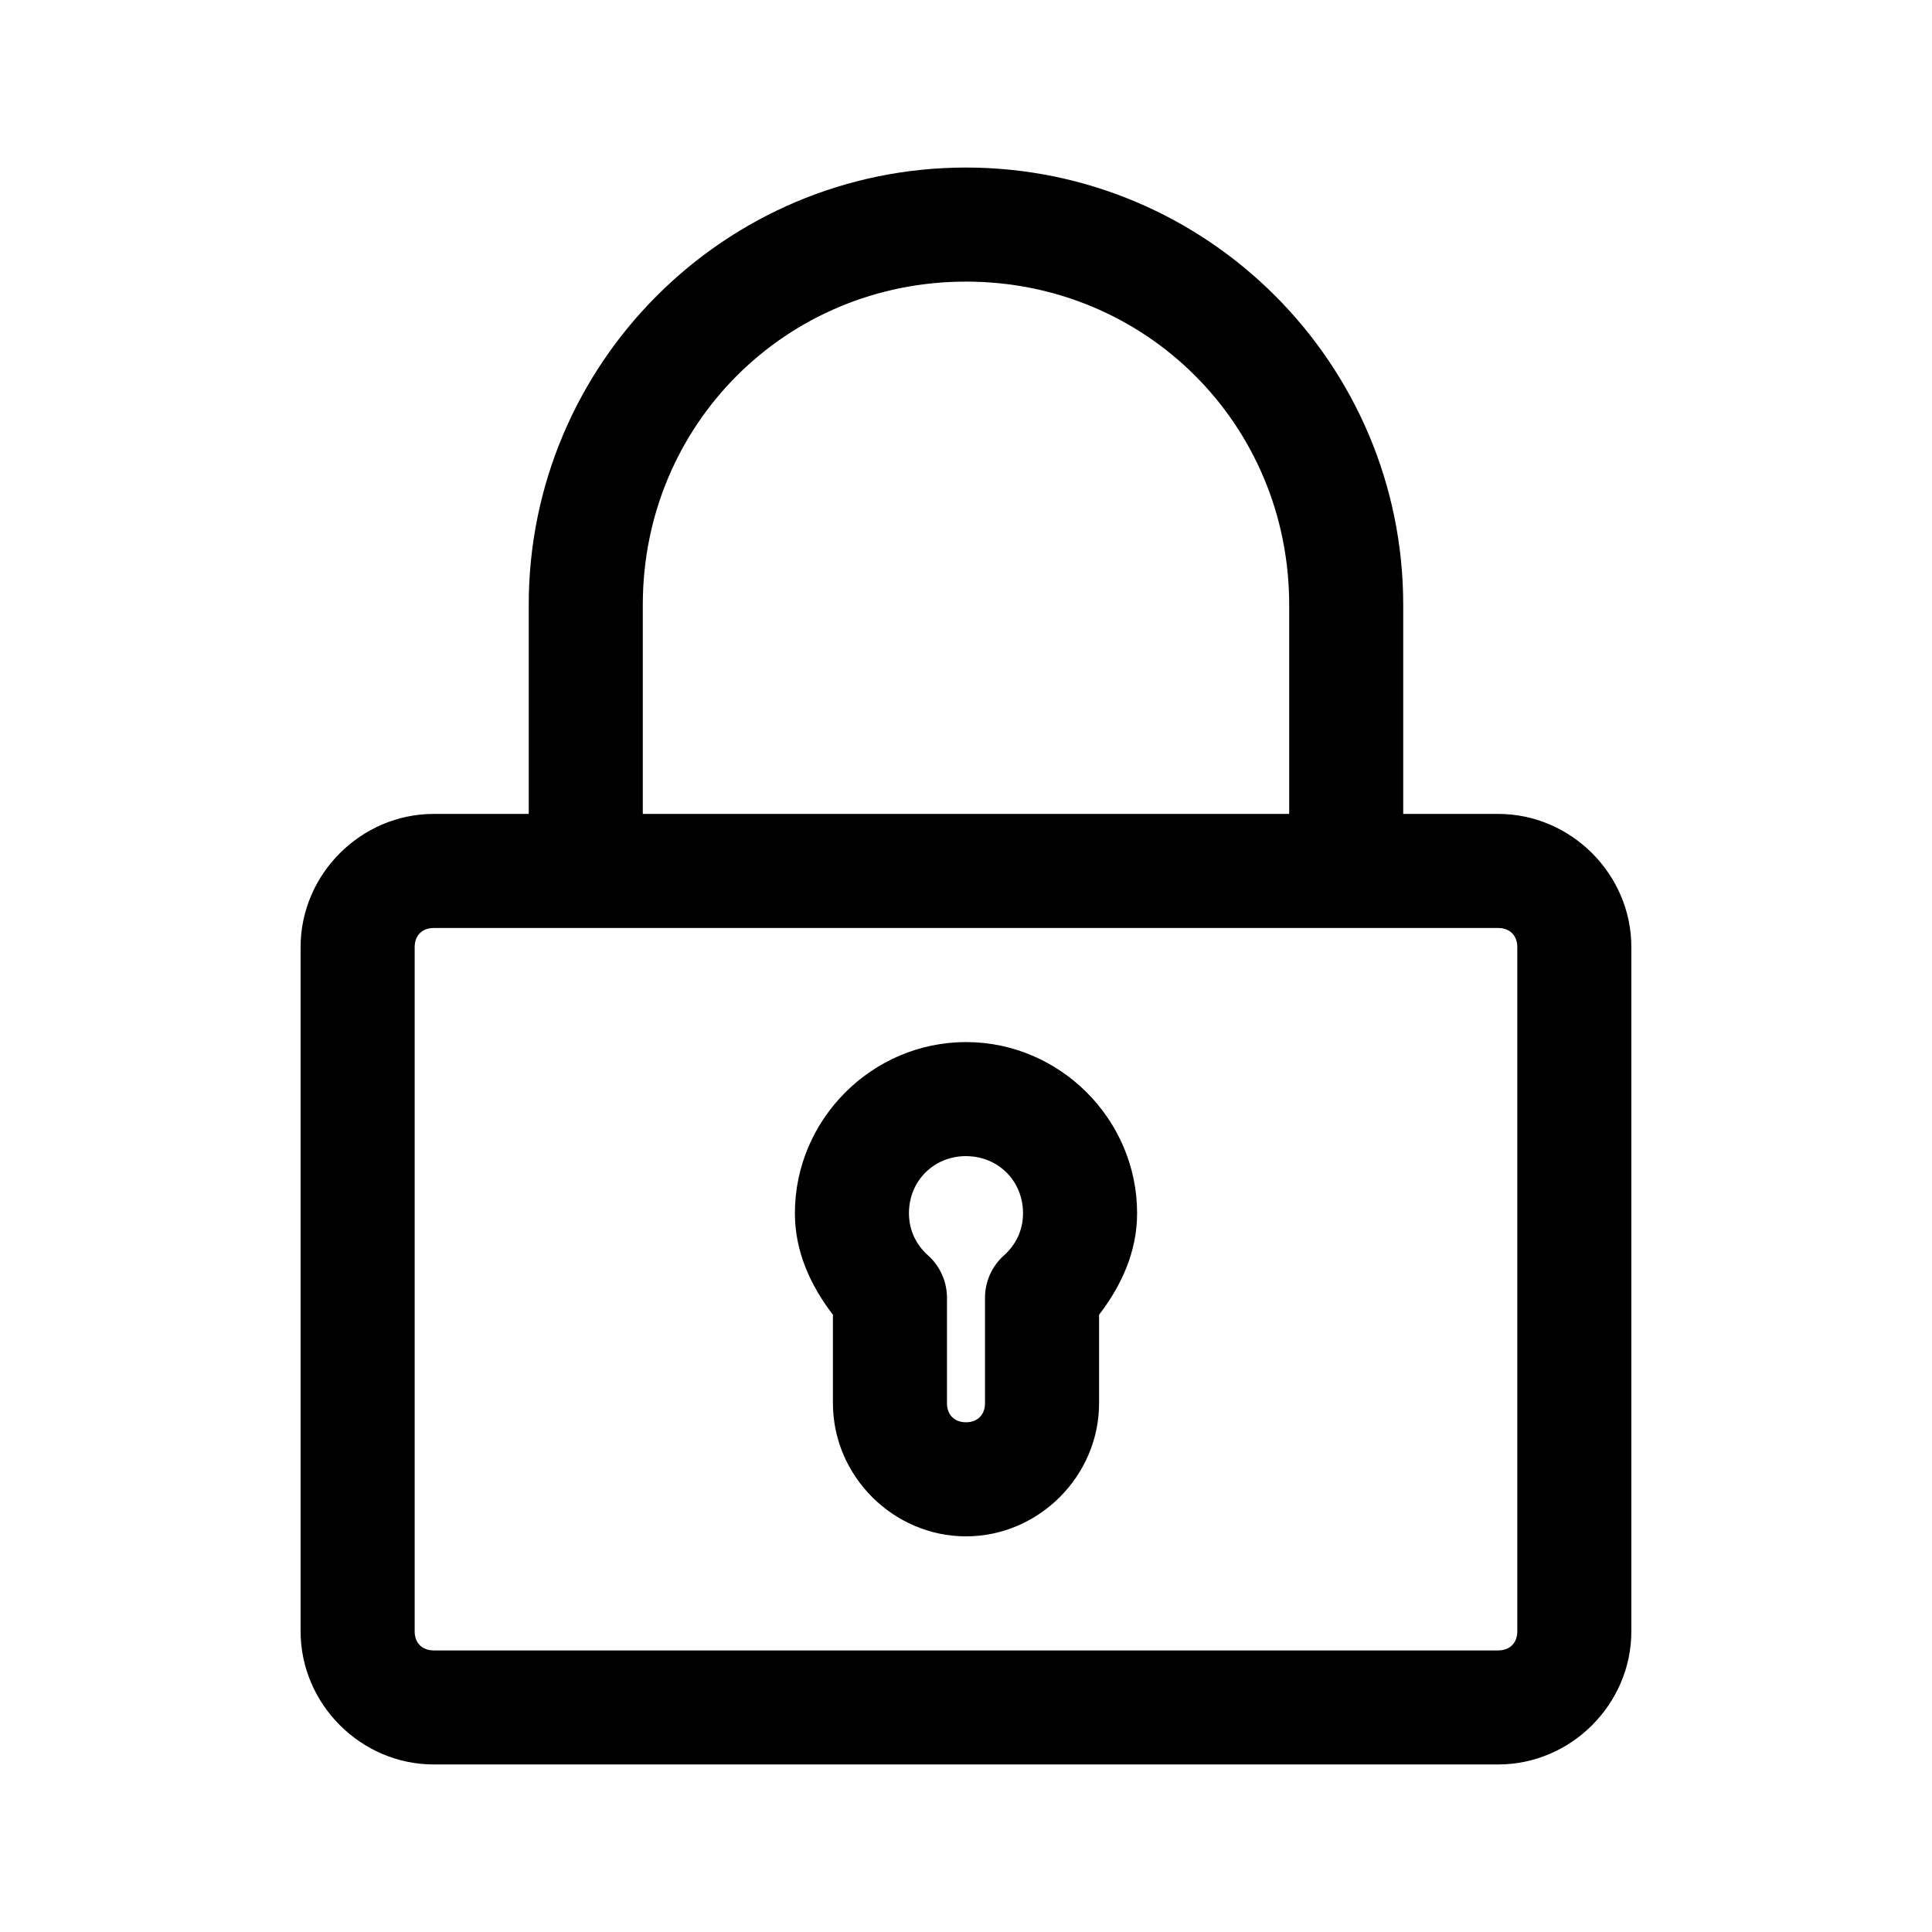 <?xml version="1.0" encoding="UTF-8"?>
<!-- The Best Svg Icon site in the world: iconSvg.co, Visit us! https://iconsvg.co -->
<svg fill="#000000" width="800px" height="800px" version="1.1" viewBox="144 144 512 512" xmlns="http://www.w3.org/2000/svg">
 <path d="m400 188.4c-63.934 0-115.88 51.941-115.88 115.88v55.418h-25.191c-19.277 0-35.266 15.992-35.266 35.266v181.37c0 19.277 15.992 35.266 35.266 35.266h282.13c19.277 0 35.266-15.992 35.266-35.266v-181.37c0-19.277-15.992-35.266-35.266-35.266h-25.191v-55.418c0-63.934-51.941-115.88-115.88-115.88zm0 30.23c47.711 0 85.648 37.938 85.648 85.648v55.418h-171.3v-55.418c0-47.711 37.938-85.648 85.648-85.648zm-141.07 171.3h282.13c3.051 0 5.039 1.984 5.039 5.039v181.37c0 3.051-1.984 5.039-5.039 5.039h-282.13c-3.051 0-5.039-1.984-5.039-5.039v-181.37c0-3.051 1.984-5.039 5.039-5.039zm141.07 30.23c-24.863 0-45.344 20.48-45.344 45.344 0 10.309 4.219 19.27 10.078 26.922v23.457c0 19.277 15.992 35.266 35.266 35.266 19.277 0 35.266-15.992 35.266-35.266v-23.457c5.859-7.652 10.078-16.613 10.078-26.922 0-24.863-20.48-45.344-45.344-45.344zm0 30.23c8.527 0 15.113 6.586 15.113 15.113 0 4.562-1.918 8.383-5.039 11.18v-0.008c-3.223 2.887-5.059 7.012-5.039 11.336v27.867c0 3.051-1.984 5.039-5.039 5.039-3.051 0-5.039-1.984-5.039-5.039v-27.867h0.004c0.02-4.324-1.816-8.449-5.039-11.336-3.121-2.793-5.039-6.617-5.039-11.18 0-8.527 6.586-15.113 15.113-15.113z"/>
</svg>